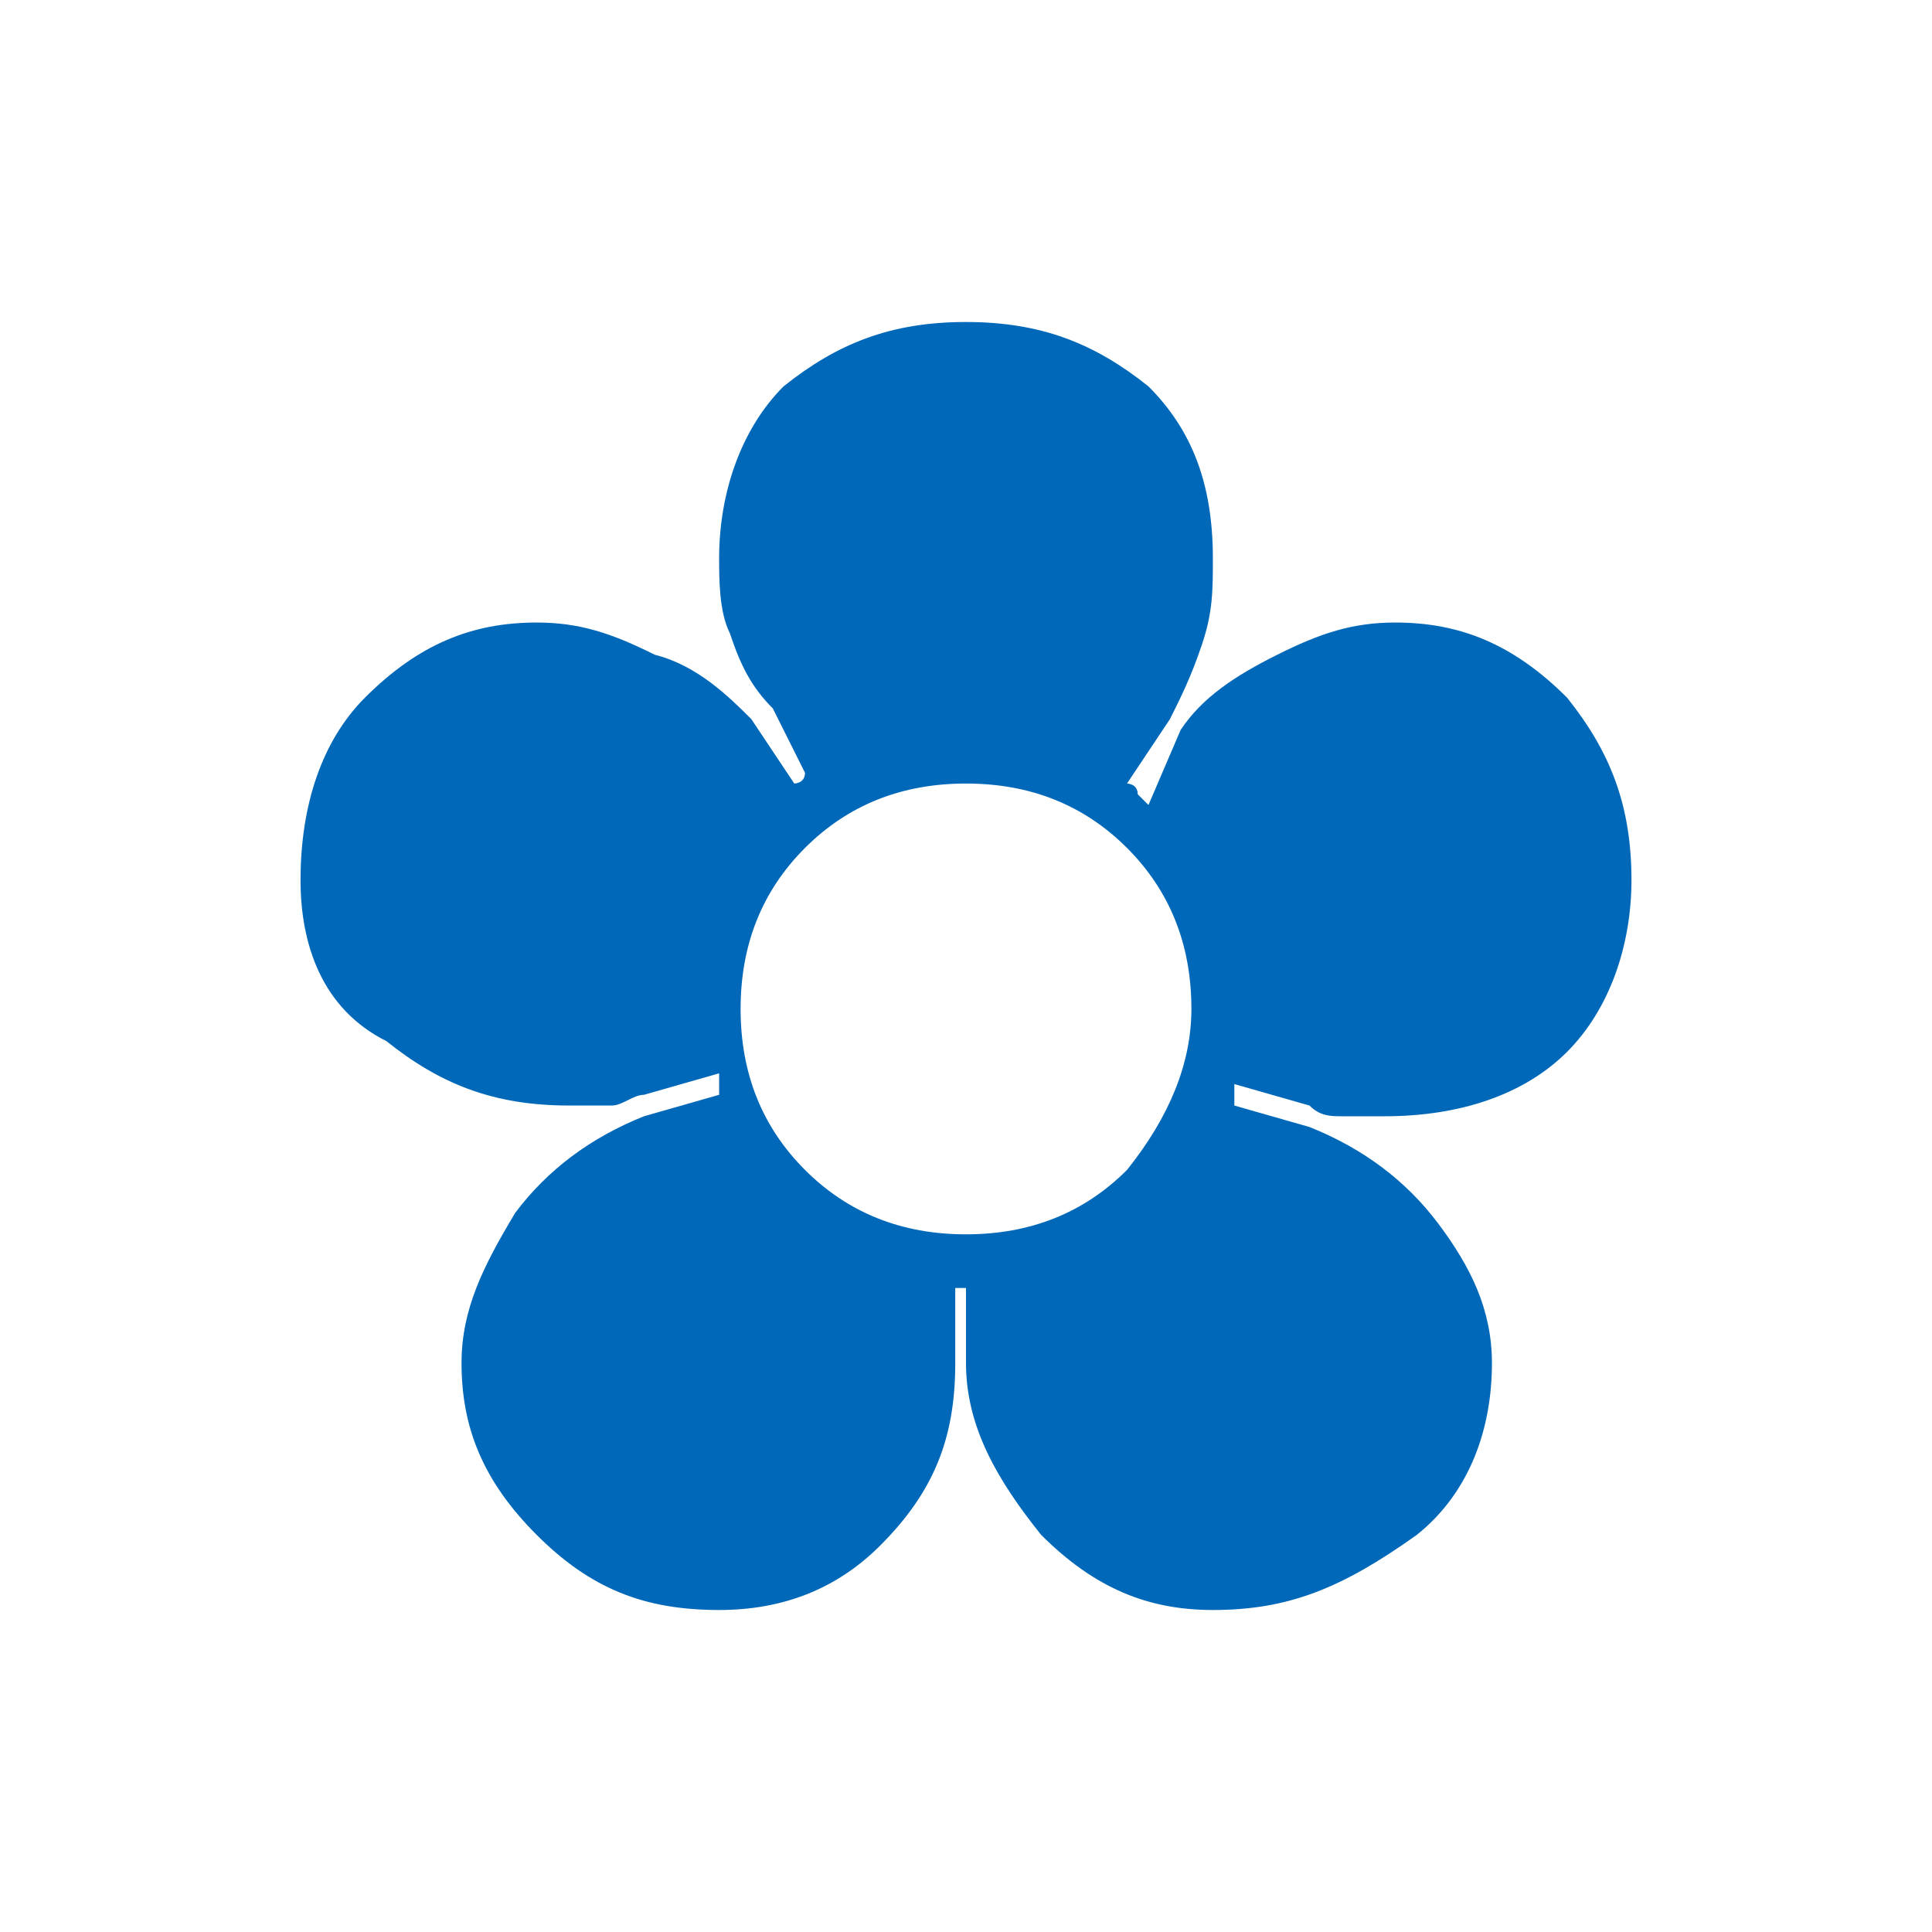 <?xml version="1.0" encoding="utf-8"?>
<!-- Generator: Adobe Illustrator 19.0.0, SVG Export Plug-In . SVG Version: 6.00 Build 0)  -->
<!DOCTYPE svg PUBLIC "-//W3C//DTD SVG 1.1//EN" "http://www.w3.org/Graphics/SVG/1.1/DTD/svg11.dtd">
<svg version="1.1" id="レイヤー_1" xmlns="http://www.w3.org/2000/svg" xmlns:xlink="http://www.w3.org/1999/xlink" x="0px"
	 y="0px" viewBox="0 0 18 18" enable-background="new 0 0 18 18" xml:space="preserve">
<g id="XMLID_3_">
	<path id="XMLID_35_" fill="#0068B9" d="M-49.5,6.7c-1.7,0-3,1.4-3,3c0,1.7,1.4,3,3,3c1.7,0,3-1.4,3-3C-46.4,8-47.8,6.7-49.5,6.7z
		 M-50.3,11.3c-0.4-0.3-0.6-0.8-0.6-1.3c0-1,0.8-1.8,1.8-1.8c0.6,0,1,0.3,1.4,0.6C-49.1,9-50.1,10-50.3,11.3z M-43.7,3.6H-45V2.4
		h-1.2v1.2h-6c0-0.6-0.5-1.2-1.2-1.2h-2.4C-56.5,2.4-57,3-57,3.6h-1.2c-0.7,0-1.2,0.5-1.2,1.2v9.7c0,0.7,0.5,1.2,1.2,1.2h14.5
		c0.7,0,1.2-0.5,1.2-1.2V4.8C-42.5,4.1-43.1,3.6-43.7,3.6z M-56.6,7.6c-0.5,0-0.9-0.4-0.9-0.9c0-0.5,0.4-0.9,0.9-0.9
		c0.5,0,0.9,0.4,0.9,0.9C-55.7,7.2-56.1,7.6-56.6,7.6z M-49.5,14.3c-2.5,0-4.6-2.1-4.6-4.6s2.1-4.6,4.6-4.6c2.5,0,4.6,2.1,4.6,4.6
		S-46.9,14.3-49.5,14.3z"/>
</g>
<g id="XMLID_6_">
	<path id="XMLID_23_" fill="#0068B9" d="M-25.9,10.8l1.1-5.2l-10-1.3l-0.8-0.5c0-0.1,0-0.1,0-0.2c0-0.4-0.3-0.8-0.8-0.8
		c-0.4,0-0.8,0.3-0.8,0.8c0,0.4,0.3,0.8,0.8,0.8c0.1,0,0.1,0,0.2,0l0.9,0.6l1.6,6.2l0.5,0l-0.4,1.3c0,0,0,0,0,0
		c-0.7,0-1.3,0.6-1.3,1.3c0,0.7,0.6,1.3,1.3,1.3c0.5,0,1-0.3,1.2-0.8h4.2c0.2,0.5,0.7,0.8,1.2,0.8c0.7,0,1.3-0.6,1.3-1.3
		s-0.6-1.3-1.3-1.3c-0.6,0-1.1,0.4-1.2,1h-4c-0.1-0.3-0.2-0.6-0.5-0.8l0.5-1.6L-25.9,10.8z"/>
</g>
<g id="XMLID_2_">
	<path id="XMLID_10_" fill="#0068B9" d="M-6.2,5.7V2.1h-2v2.1L-11,1.9l-7.7,5.9l1.4,1.6l1.1-0.6v7.3h11V8.8l0.8,0.6l1.1-1.6
		L-6.2,5.7z M-9.2,15.1h-4v-5h4V15.1z"/>
</g>
<g id="XMLID_7_">
	<polygon id="XMLID_22_" fill="#0068B9" points="33.8,7.4 35.4,5.8 33.8,4.2 29.8,4.2 29.8,2.6 28.2,2.6 28.2,4.2 25,4.2 25,7.4 
		28.2,7.4 28.2,8.2 24.2,8.2 22.6,9.8 24.2,11.4 28.2,11.4 28.2,15.4 29.8,15.4 29.8,11.4 33,11.4 33,8.2 29.8,8.2 29.8,7.4 	"/>
</g>
<g id="XMLID_4_">
	<path id="XMLID_34_" fill="#0068B9" d="M11,6.8c0.2-0.3,0.5-0.5,0.9-0.7c0.4-0.2,0.7-0.3,1.1-0.3c0.6,0,1.1,0.2,1.6,0.7
		c0.4,0.5,0.6,1,0.6,1.7c0,0.6-0.2,1.2-0.6,1.6c-0.4,0.4-1,0.6-1.7,0.6c-0.1,0-0.3,0-0.4,0c-0.1,0-0.2,0-0.3-0.1l-0.7-0.2
		c0,0,0,0.1,0,0.1c0,0,0,0.1,0,0.1l0.7,0.2c0.5,0.2,0.9,0.5,1.2,0.9c0.3,0.4,0.5,0.8,0.5,1.3c0,0.6-0.2,1.2-0.7,1.6
		C12.5,14.8,12,15,11.3,15c-0.6,0-1.1-0.2-1.6-0.7c-0.4-0.5-0.7-1-0.7-1.6V12H8.9l0,0.7c0,0.7-0.2,1.2-0.7,1.7
		C7.8,14.8,7.3,15,6.7,15C6,15,5.5,14.8,5,14.3c-0.5-0.5-0.7-1-0.7-1.6c0-0.5,0.2-0.9,0.5-1.4c0.3-0.4,0.7-0.7,1.2-0.9l0.7-0.2
		c0,0,0-0.1,0-0.1c0,0,0-0.1,0-0.1l-0.7,0.2c-0.1,0-0.2,0.1-0.3,0.1c-0.1,0-0.3,0-0.4,0c-0.7,0-1.2-0.2-1.7-0.6
		C3,9.4,2.8,8.8,2.8,8.2c0-0.7,0.2-1.3,0.6-1.7C3.9,6,4.4,5.8,5,5.8c0.4,0,0.7,0.1,1.1,0.3C6.5,6.2,6.8,6.5,7,6.7l0.4,0.6
		c0,0,0,0,0,0c0,0,0.1,0,0.1-0.1L7.2,6.6C7,6.4,6.9,6.2,6.8,5.9C6.7,5.7,6.7,5.4,6.7,5.2c0-0.6,0.2-1.2,0.6-1.6C7.8,3.2,8.3,3,9,3
		c0.7,0,1.2,0.2,1.7,0.6c0.4,0.4,0.6,0.9,0.6,1.6c0,0.3,0,0.5-0.1,0.8c-0.1,0.3-0.2,0.5-0.3,0.7l-0.4,0.6c0,0,0.1,0,0.1,0.1
		c0,0,0,0,0.1,0.1L11,6.8z M11.1,9.4c0-0.6-0.2-1.1-0.6-1.5C10.1,7.5,9.6,7.3,9,7.3S7.9,7.5,7.5,7.9C7.1,8.3,6.9,8.8,6.9,9.4
		s0.2,1.1,0.6,1.5c0.4,0.4,0.9,0.6,1.5,0.6s1.1-0.2,1.5-0.6C10.9,10.4,11.1,9.9,11.1,9.4z"/>
</g>
<g id="XMLID_30_">
	<path id="XMLID_33_" fill-rule="evenodd" clip-rule="evenodd" fill="#0068B9" d="M90.3,9.8c0.4,0.6,0.5,1.1,0.6,1.5l2-0.5
		c1.7-0.2,1.5,2.1,0,2.4l-6.9,1.6c-1.4,0.3-4.7,0.2-5-0.9l2.8-0.7c0.2-0.7,1.6-2.6,2.6-3.4c-0.3-0.5,0-2-0.1-3.2
		c-0.2,0-1.3,0.2-1.9,0.2c-1,0.1-1.7,0.3-2.1-0.1c-0.4-0.4-0.4-0.9,0.2-0.9c0.6,0.1,2.5-0.1,3.5-0.4c0.1,0,0.2-0.1,0.3-0.1
		c0.2-0.2,0.6-0.1,0.9-0.2c-0.4-0.4-0.5-1.1-0.6-1.5c0-0.8,0.4-1.4,1.2-1.4c0.9,0,1.3,0.5,1.3,1.4c0,0.5,0,0.9-0.3,1.3
		c-0.1,0.2-0.3,0.2-0.2,0.3c0.9,0,3-0.1,3.8,0.2c1,0.3,0.5,1.3-0.6,1c-0.8-0.2-1.9-0.3-2.7-0.2c-0.1,0.2-0.1,0.7-0.1,1.2
		c-0.2,1,0,1.5,0.1,1.8C89.7,9.3,90.1,9.4,90.3,9.8z M89.1,10.8c-0.1-0.1-0.6,0-1.9,0.2L87,11.1c0,0,0,0,0,0c-0.7,0.2-1.2,1-1.5,1.7
		l4-1C89.4,11.4,89.3,11,89.1,10.8z"/>
	<path id="XMLID_17_" fill="#0068B9" d="M89.6,13.1c0,0,5.7-0.6,6.1-2.7C96.2,8,92.9,7,93.3,8.5c1.2,0.3-0.2,1.6-0.6,0.4
		c-0.3-0.9,0.6-1.7,1.6-1.7c1.4,0.1,2,0.9,2.4,1.6c1,2.2,0.2,4.9-3.4,5.7c-3.6,0.8-11,1.6-11.1,1S89.6,13.1,89.6,13.1z"/>
</g>
<g id="XMLID_1_">
	<path id="XMLID_16_" fill-rule="evenodd" clip-rule="evenodd" fill="#0068B9" d="M52.2,8L52.2,8l0.1,6.7c0,0.5-0.4,0.9-0.9,0.9l0,0
		c-0.5,0-0.9-0.4-0.9-0.9L50.5,8h0C49.8,8,49,7.3,49,6.6V2.8c0-0.3,0.2-0.5,0.5-0.5c0.3,0,0.5,0.2,0.5,0.5v3.8h0.9V2.8
		c0-0.3,0.2-0.5,0.5-0.5c0.3,0,0.5,0.2,0.5,0.5v3.8h0.9V2.8c0-0.3,0.2-0.5,0.5-0.5c0.3,0,0.5,0.2,0.5,0.5v3.7
		C53.6,7.2,52.8,8,52.2,8z"/>
	<path id="XMLID_15_" fill-rule="evenodd" clip-rule="evenodd" fill="#0068B9" d="M46.2,10.3v4.3c0,0.5-0.4,0.9-0.9,0.9
		c-0.5,0-0.9-0.4-0.9-0.9V8.9V8.2V2.4c0.4,0,2.8,0,2.8,4.1v2.4C47.1,9.5,46.7,10.1,46.2,10.3z"/>
</g>
<g id="XMLID_5_">
	<path id="XMLID_31_" fill="#0068B9" d="M69.2,9l-2.9,0L66,15.3h-1.4L65,8.9h-1.6V7.3h1.8c0,0,0-2,0-2.5c-4,0-3.7-1.2-4-2.2
		C62.6,3.1,69,3,69,3 M68.8,5.3h-2.4v2h2.4V5.3z M69,3c0,0,6.4,0,7.9-0.4c-0.3,1,0,2.2-4,2.2c0,0.5,0,2.5,0,2.5h1.8v1.6H73l0.4,6.4
		H72L71.7,9l-2.9,0 M69.2,7.3h2.4v-2h-2.4V7.3z"/>
</g>
<g id="XMLID_1559_">
</g>
<g id="XMLID_1560_">
</g>
<g id="XMLID_1561_">
</g>
<g id="XMLID_1562_">
</g>
<g id="XMLID_1563_">
</g>
<g id="XMLID_1564_">
</g>
<g id="XMLID_1565_">
</g>
<g id="XMLID_1566_">
</g>
<g id="XMLID_1567_">
</g>
<g id="XMLID_1568_">
</g>
<g id="XMLID_1569_">
</g>
<g id="XMLID_1570_">
</g>
<g id="XMLID_1571_">
</g>
<g id="XMLID_1572_">
</g>
<g id="XMLID_1573_">
</g>
</svg>
